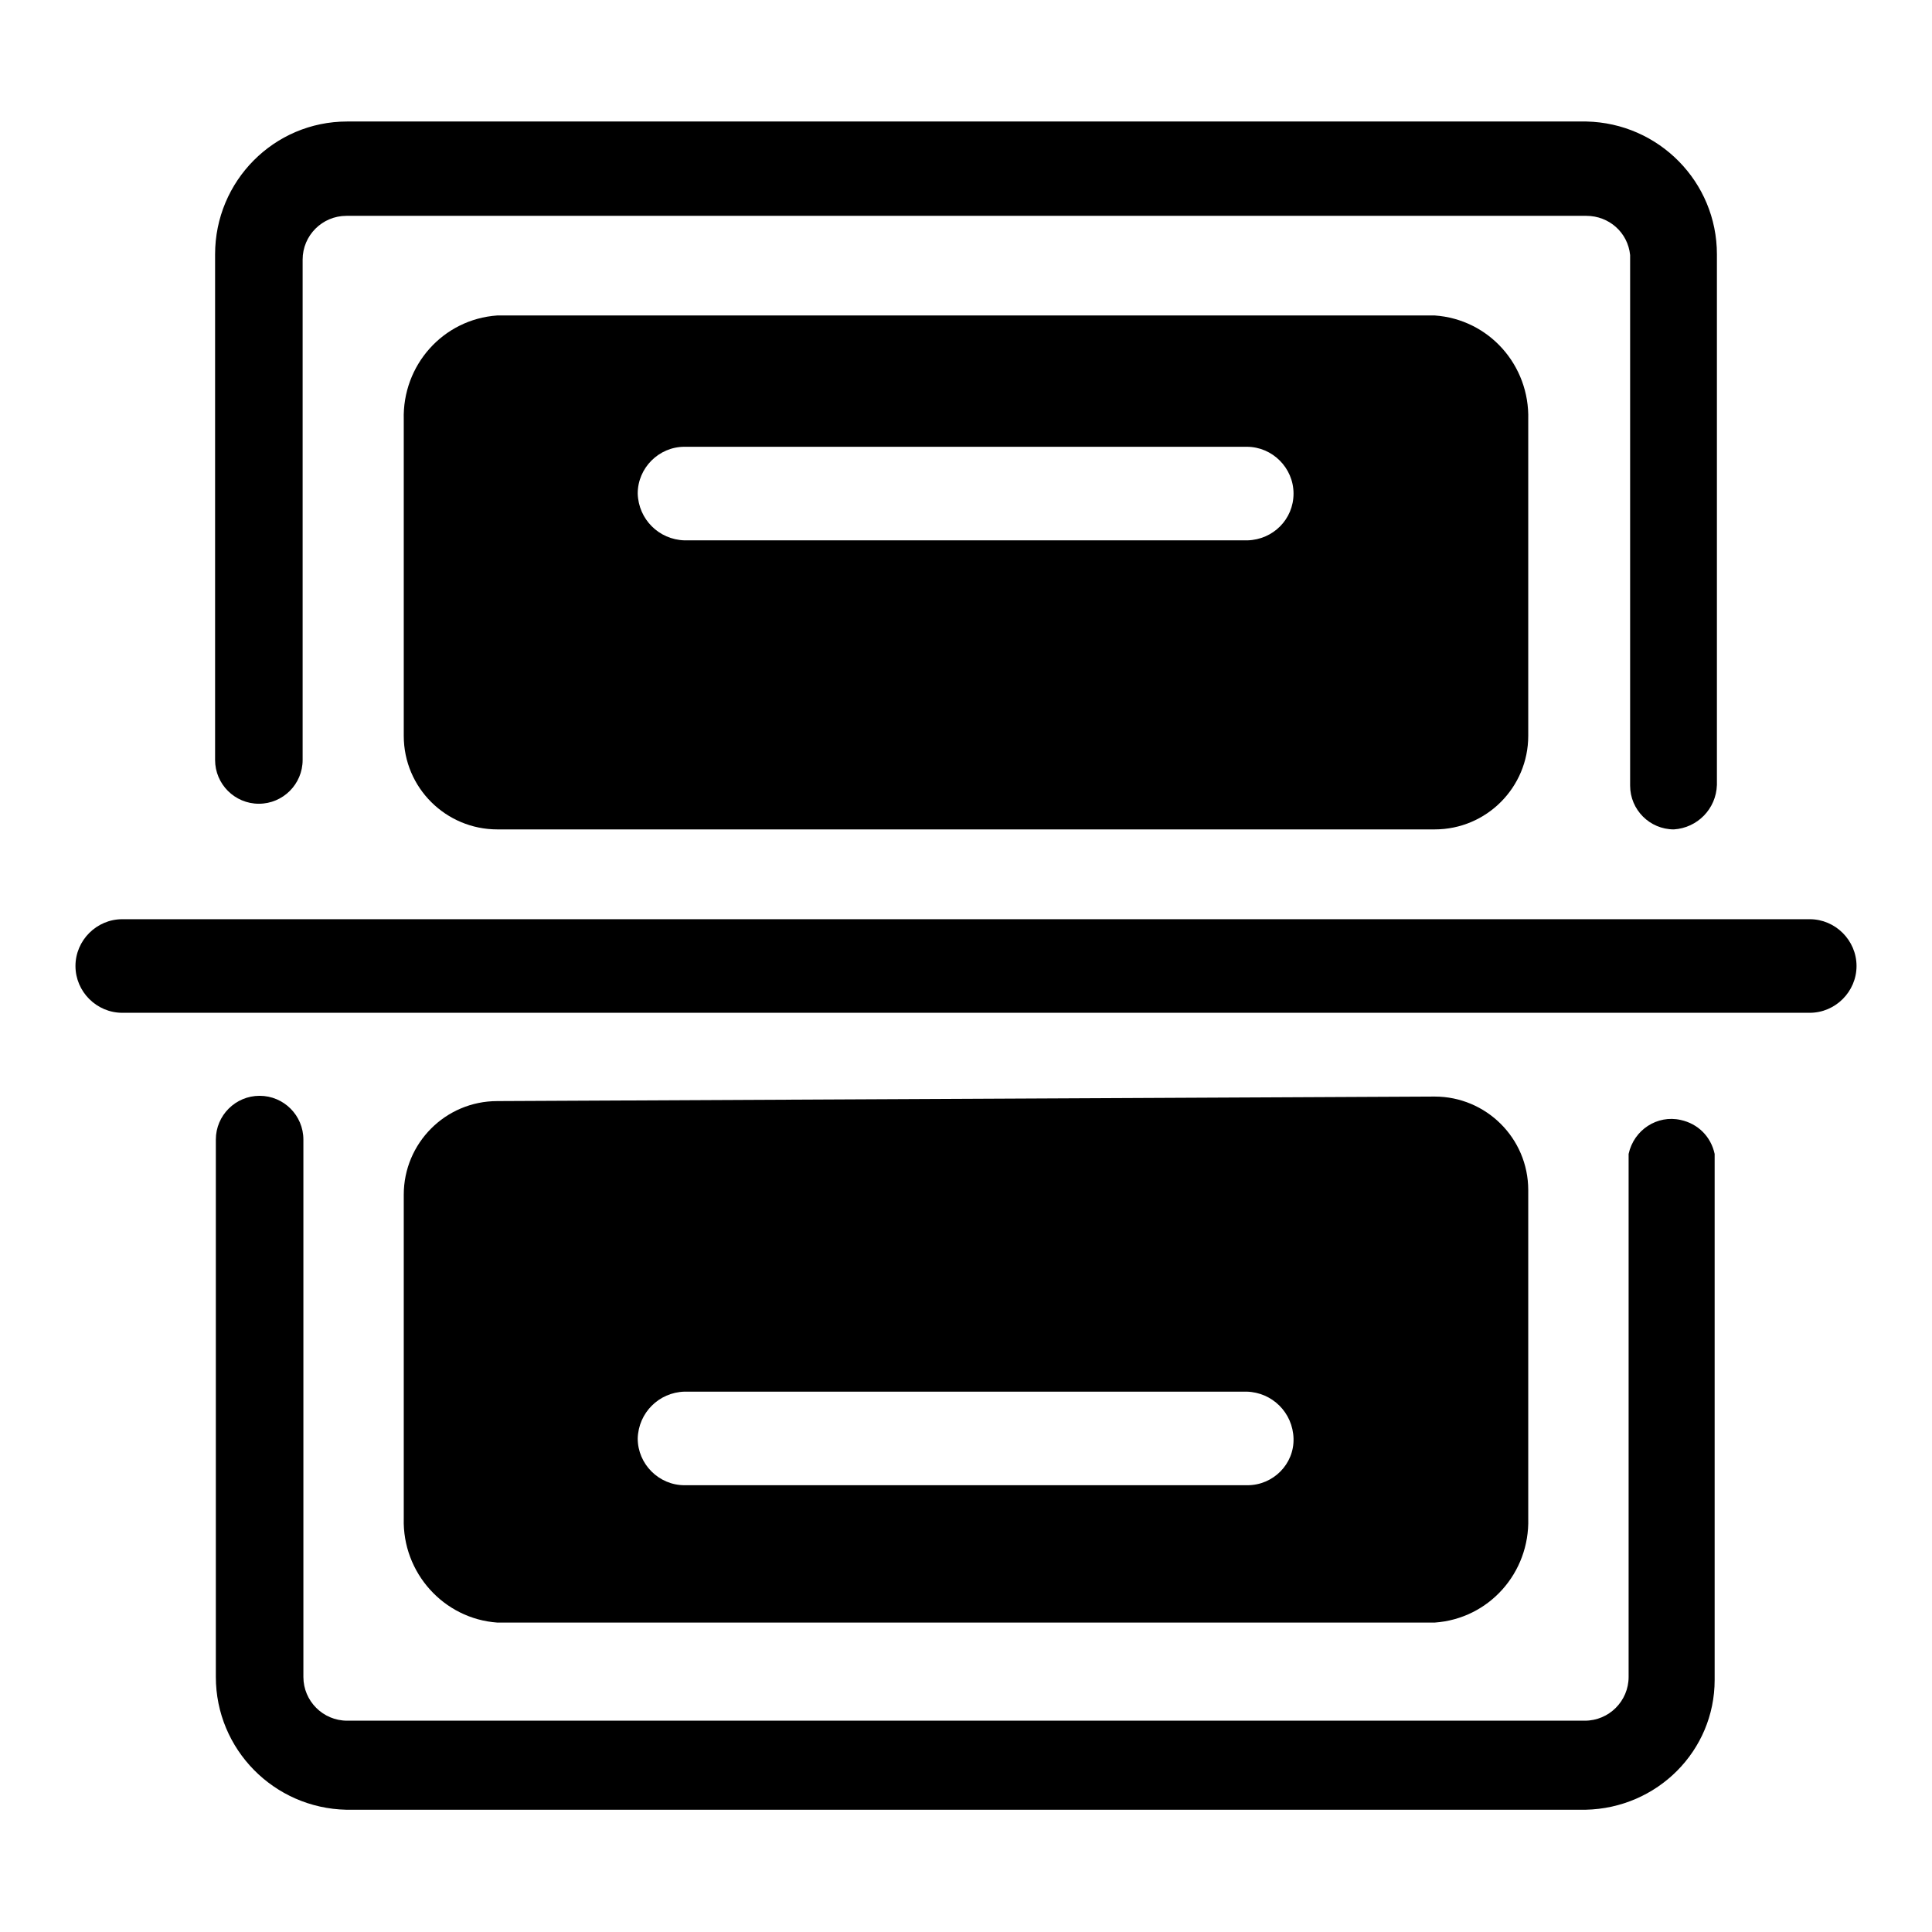 <?xml version="1.0" encoding="utf-8"?>
<!-- Svg Vector Icons : http://www.onlinewebfonts.com/icon -->
<!DOCTYPE svg PUBLIC "-//W3C//DTD SVG 1.1//EN" "http://www.w3.org/Graphics/SVG/1.1/DTD/svg11.dtd">
<svg version="1.1" xmlns="http://www.w3.org/2000/svg" xmlns:xlink="http://www.w3.org/1999/xlink" x="0px" y="0px" viewBox="0 0 256 256" enable-background="new 0 0 256 256" xml:space="preserve">
<g> <path fill="#000000" d="M210.1,239.8H45.9c-9.6-0.2-17.3-8-17.3-17.6V151c0-3.2,2.6-5.8,5.8-5.8c3.2,0,5.8,2.6,5.8,5.8v71.2 c0,3.2,2.6,5.8,5.8,5.8l0,0h164c3.2,0,5.8-2.6,5.8-5.8l0,0v-69.3c0.7-3.2,3.8-5.2,6.9-4.5c2.3,0.5,4,2.2,4.5,4.5v69.7 C227.2,232,219.6,239.6,210.1,239.8z M221.8,109.9c-3.2,0-5.8-2.6-5.8-5.8l0,0V33.8c-0.3-3-2.8-5.2-5.8-5.2H45.9 c-3.2,0-5.8,2.6-5.8,5.8v66.3c0,3.2-2.6,5.8-5.8,5.8c-3.2,0-5.8-2.6-5.8-5.8v-67c0-9.7,7.8-17.6,17.5-17.6h164.2 c9.6,0.2,17.3,8,17.3,17.6V104C227.4,107.2,224.9,109.7,221.8,109.9L221.8,109.9z M239.8,134.2H16.2c-3.4,0-6.2-2.8-6.2-6.2 c0-3.4,2.8-6.2,6.2-6.2h223.6c3.4,0,6.2,2.8,6.2,6.2C246,131.4,243.2,134.2,239.8,134.2z"/> <path fill="#000000" d="M190.1,41.8H65.9c-7.2,0.5-12.6,6.6-12.4,13.8v41.9c0,6.9,5.6,12.4,12.4,12.4h124.2 c6.9,0,12.4-5.6,12.4-12.4l0,0V55.6C202.7,48.4,197.3,42.3,190.1,41.8z M165.3,71.6H90.7c-3.4-0.1-6.1-2.8-6.2-6.2 c0-3.4,2.8-6.2,6.2-6.2l0,0h74.5c3.4,0,6.2,2.8,6.2,6.2C171.4,68.8,168.7,71.5,165.3,71.6z M65.9,145.9c-6.9,0-12.4,5.6-12.4,12.4 l0,0v42.9c-0.2,7.2,5.3,13.3,12.4,13.8h124.2c7.2-0.5,12.6-6.6,12.4-13.8v-43.5c0-6.9-5.6-12.4-12.4-12.4l0,0L65.9,145.9z  M165.3,196.8H90.7c-3.4,0-6.2-2.8-6.2-6.2c0.1-3.4,2.8-6.1,6.2-6.2h74.5c3.4,0.1,6.1,2.8,6.2,6.2 C171.5,194,168.7,196.8,165.3,196.8z"/></g>
</svg>